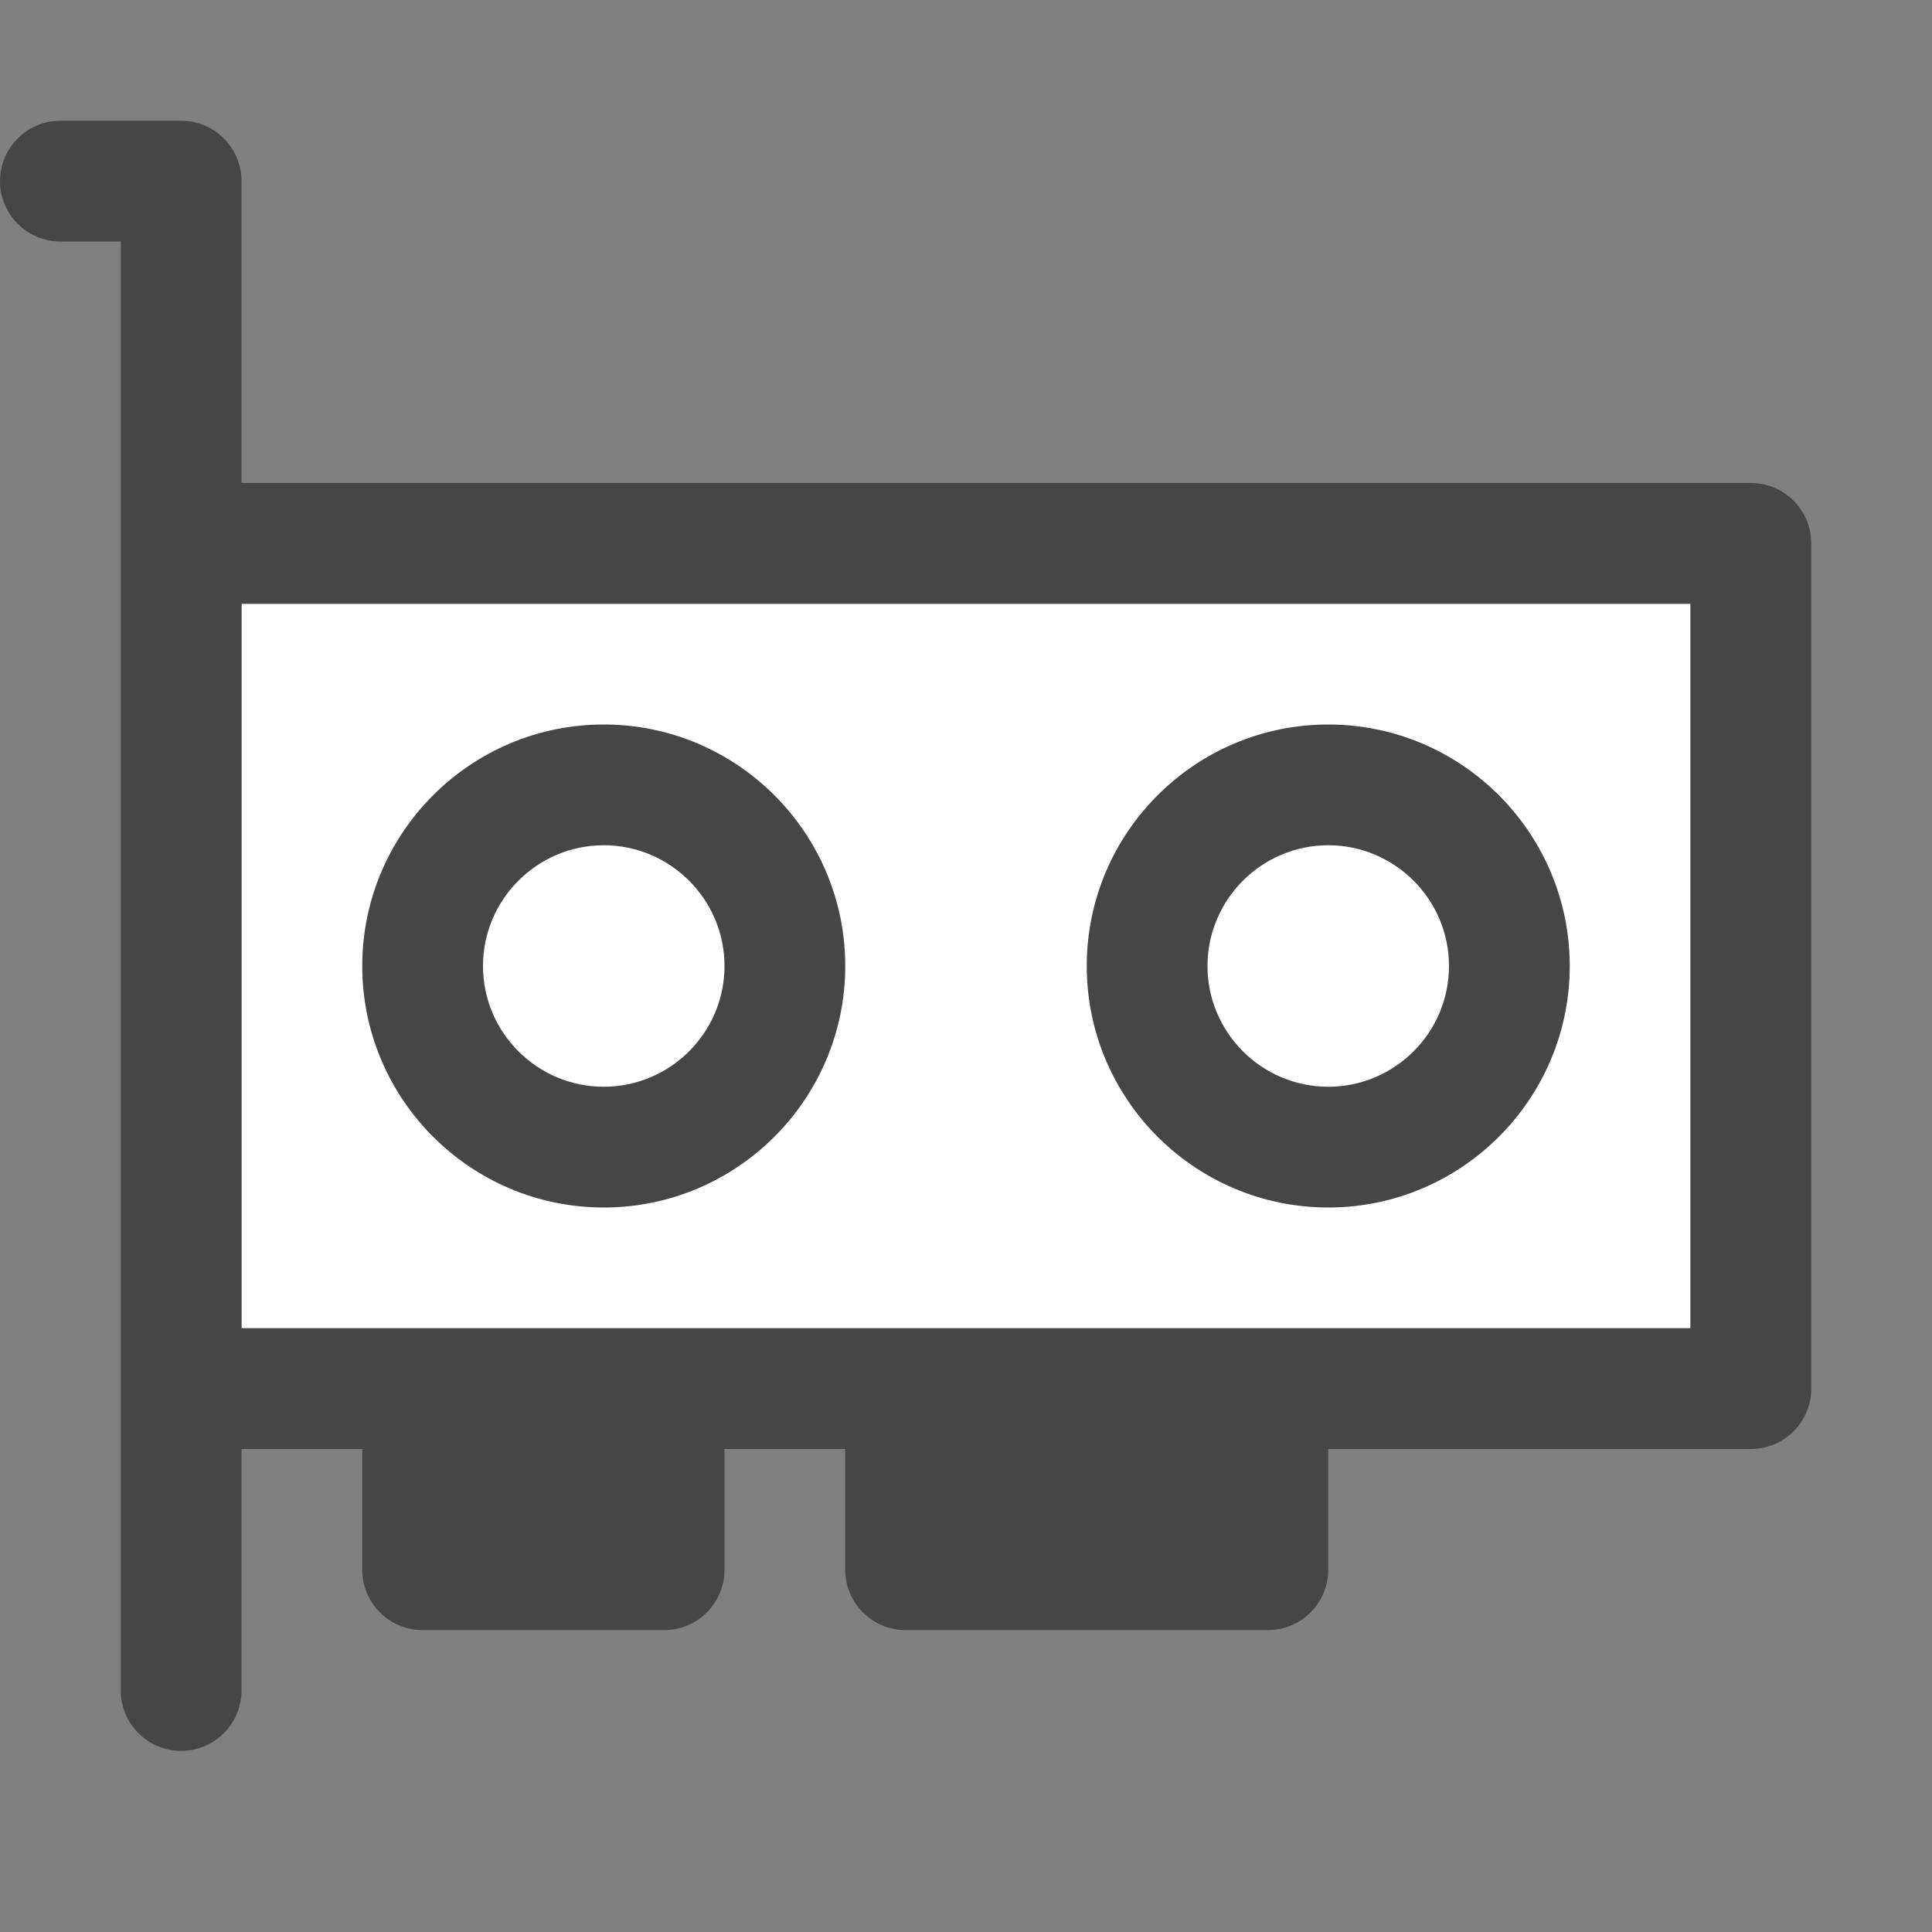 <?xml version="1.0" encoding="UTF-8"?>
<!DOCTYPE svg PUBLIC "-//W3C//DTD SVG 1.1//EN" "http://www.w3.org/Graphics/SVG/1.1/DTD/svg11.dtd">
<svg version="1.1" id="Layer_1" xmlns="http://www.w3.org/2000/svg" xmlns:xlink="http://www.w3.org/1999/xlink" x="0px" y="0px" width="16px" height="16px" viewBox="0 0 16 16" enable-background="new 0 0 16 16" xml:space="preserve">
  <rect x="0" y="0" width="16" height="16" fill="#808080" stroke="none"/>
  <g id="icon">
    <rect x="2" y="5" width="12" height="6" fill="#FFFFFF"/>
    <path d="M3,12h3v1c0,0.276,-0.224,0.5,-0.5,0.5H3.5c-0.276,0,-0.5,-0.224,-0.5,-0.5V12zM7,13c0,0.276,0.224,0.5,0.5,0.5h3c0.276,0,0.5,-0.224,0.5,-0.5v-1H7V13zM15,4.5v7c0,0.276,-0.224,0.5,-0.5,0.5H2v2c0,0.276,-0.224,0.5,-0.5,0.5s-0.5,-0.224,-0.5,-0.5V2H0.5c-0.276,0,-0.5,-0.224,-0.5,-0.5s0.224,-0.5,0.5,-0.5h1c0.276,0,0.5,0.224,0.5,0.5v2.5h12.5C14.776,4,15,4.224,15,4.5zM14,5H2v6h12V5z" fill="#484644"/>
    <path d="M5,10c-1.103,0,-2,-0.897,-2,-2s0.897,-2,2,-2s2,0.897,2,2S6.103,10,5,10zM5,7c-0.551,0,-1,0.449,-1,1s0.449,1,1,1s1,-0.449,1,-1S5.551,7,5,7zM11,10c-1.103,0,-2,-0.897,-2,-2s0.897,-2,2,-2s2,0.897,2,2S12.103,10,11,10zM11,7c-0.551,0,-1,0.449,-1,1s0.449,1,1,1s1,-0.449,1,-1S11.551,7,11,7z" fill="#484644"/>
  </g>
</svg>
